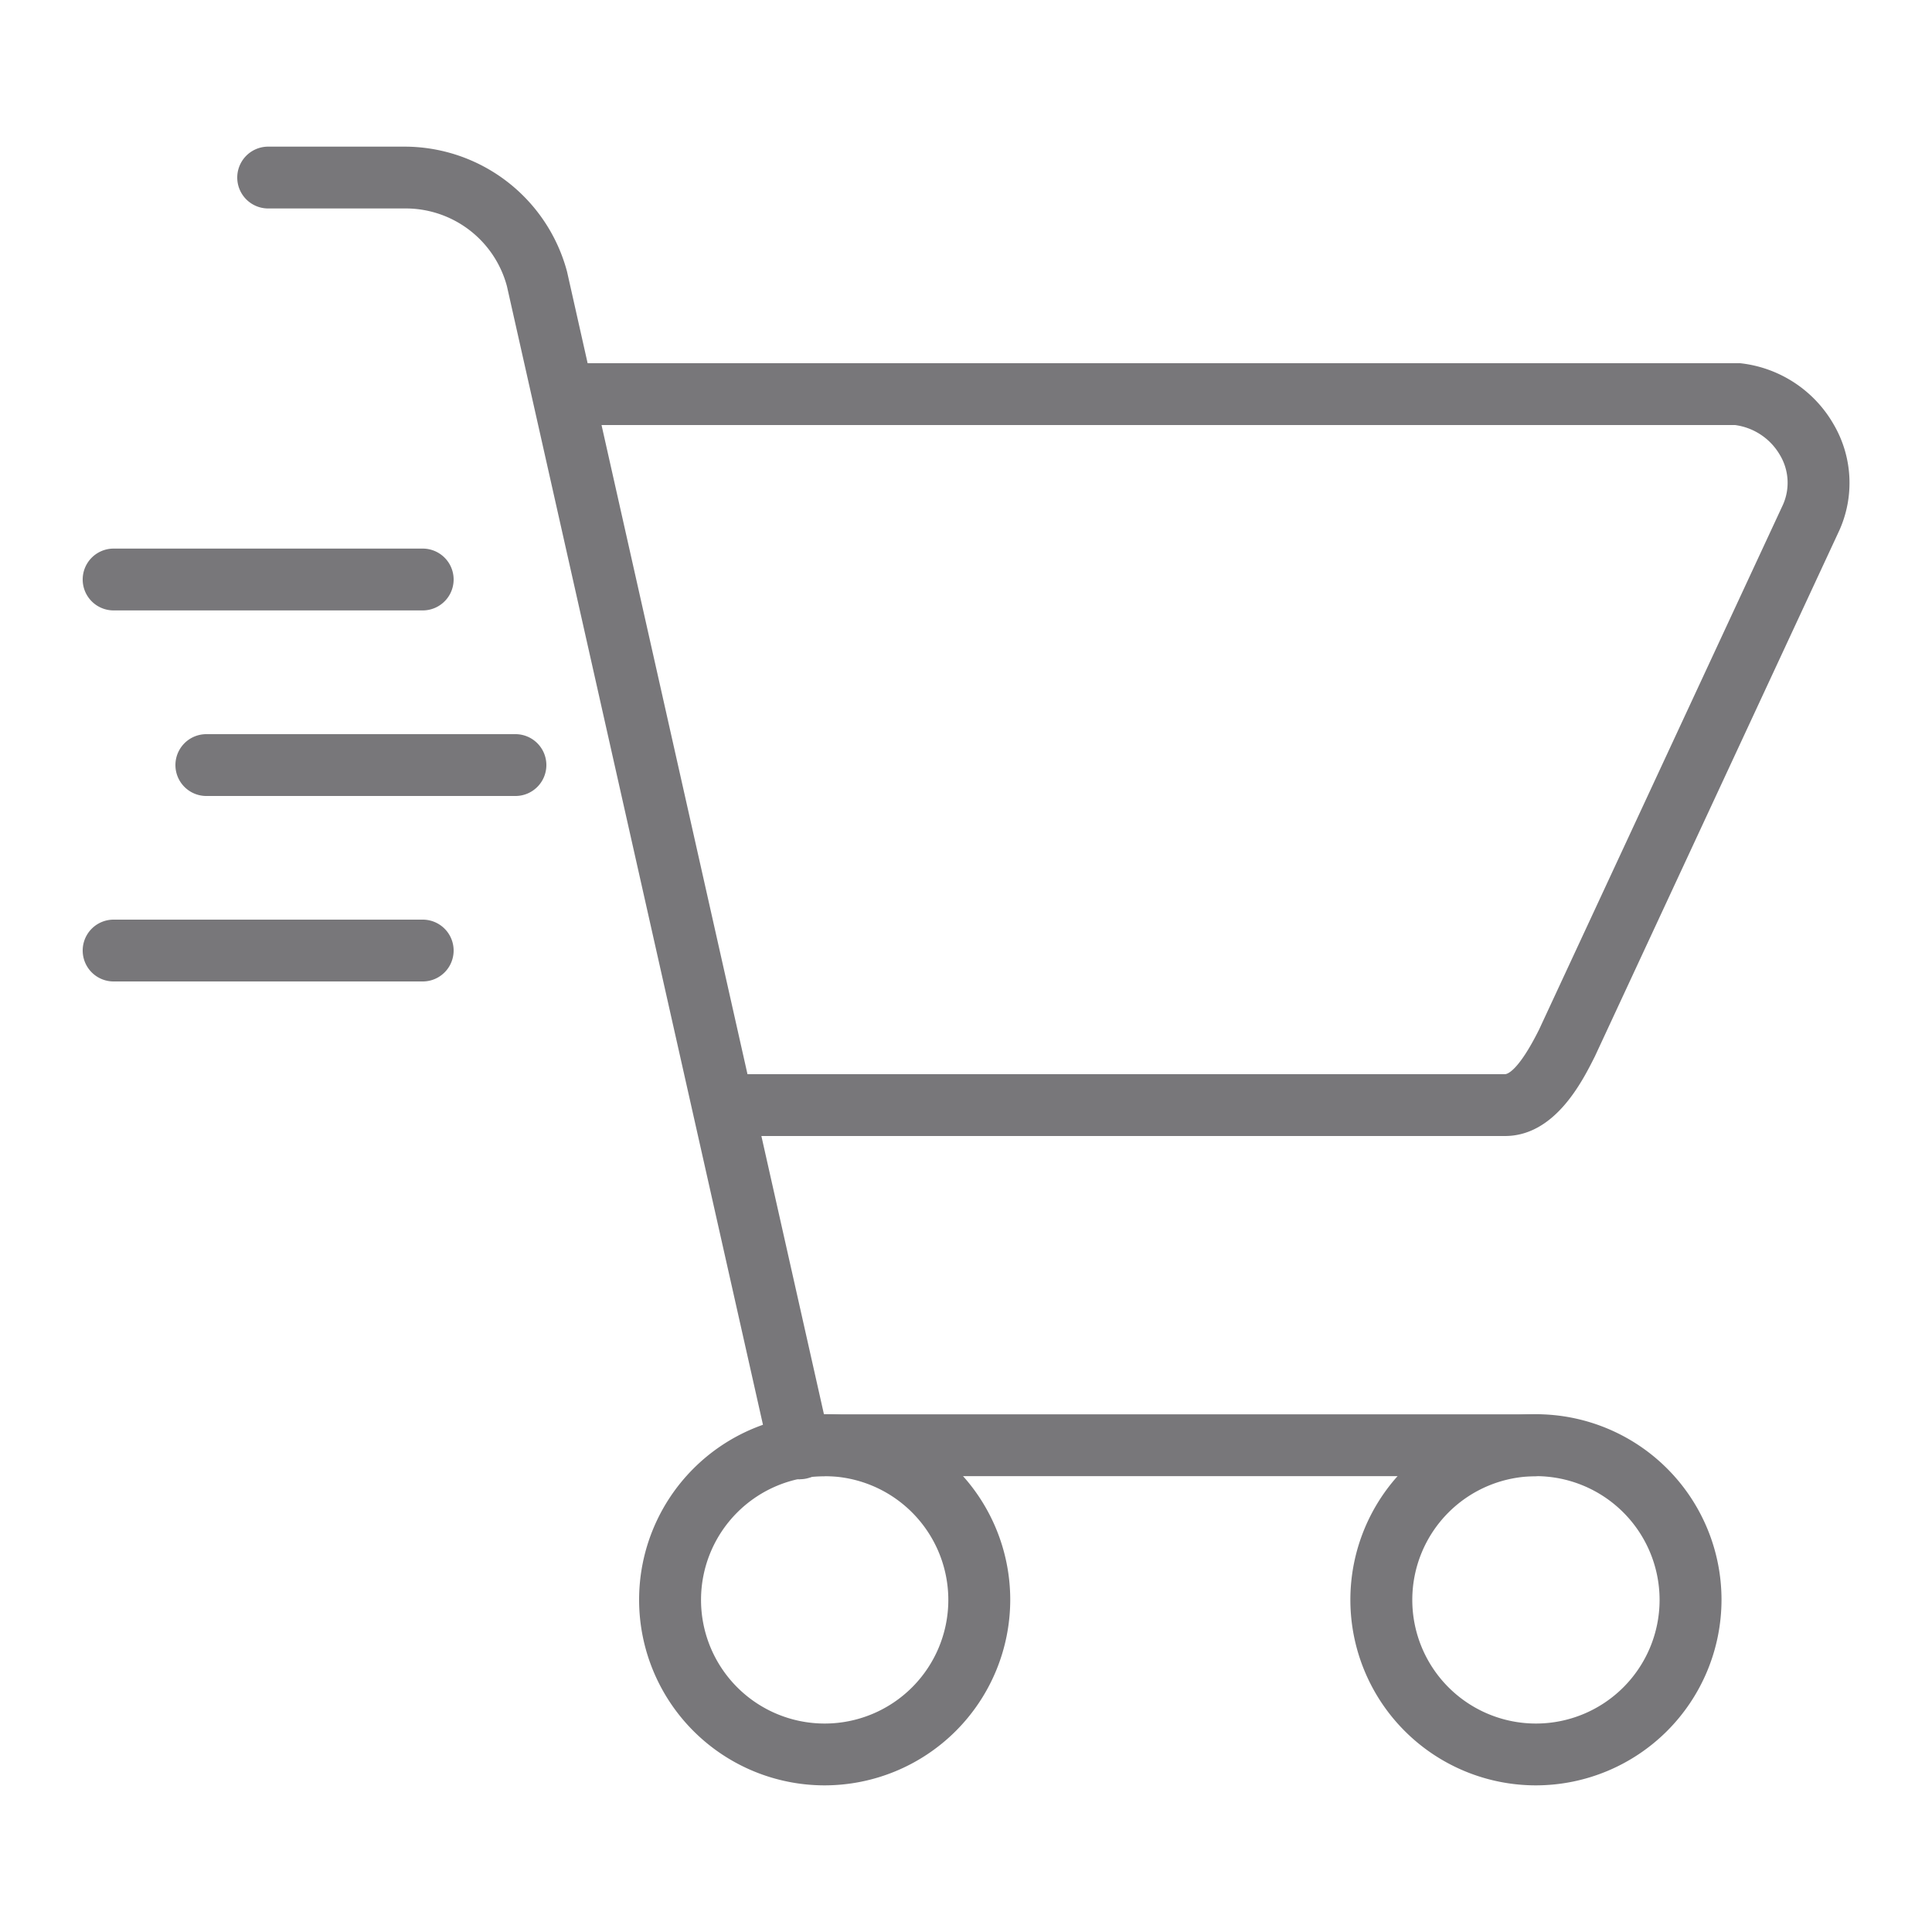 <svg id="Layer_1" data-name="Layer 1" xmlns="http://www.w3.org/2000/svg" viewBox="0 0 200 200"><defs><style>.cls-1{fill:#78777a;}</style></defs><title>Untitled-2</title><path class="cls-1" d="M155.79,117.6H76.09a3.2,3.2,0,0,1,0-6.4h79.7c.2,0,1.34-.22,3.54-4.63l25.25-54.34a5.59,5.59,0,0,0-.33-5.14A6.33,6.33,0,0,0,179.61,44H59.44a3.2,3.2,0,1,1,0-6.4H179.8l.34,0a12.74,12.74,0,0,1,9.66,6.3,12,12,0,0,1,.61,11l-25.31,54.46C163.83,111.88,161,117.6,155.79,117.6Z"/><path class="cls-1" d="M43.76,63.19h-32a3.2,3.2,0,0,1,0-6.4h32a3.2,3.2,0,0,1,0,6.4Z"/><path class="cls-1" d="M53.36,82.4h-32a3.2,3.2,0,0,1,0-6.4h32a3.2,3.2,0,1,1,0,6.4Z"/><path class="cls-1" d="M43.76,101.6h-32a3.2,3.2,0,0,1,0-6.4h32a3.2,3.2,0,0,1,0,6.4Z"/><path class="cls-1" d="M159,152.81H82.17a3.2,3.2,0,0,1,0-6.4H159a3.2,3.2,0,0,1,0,6.4Z"/><path class="cls-1" d="M82.81,153.14a3.2,3.2,0,0,1-3.12-2.5l-27.21-121a10.85,10.85,0,0,0-10.64-8.06H27.76a3.2,3.2,0,0,1,0-6.4H41.84A17.42,17.42,0,0,1,58.7,28.12L85.93,149.23a3.2,3.2,0,0,1-3.13,3.9Z"/><path class="cls-1" d="M85.37,184.82a19.21,19.21,0,1,1,19.21-19.21A19.23,19.23,0,0,1,85.37,184.82Zm0-32a12.8,12.8,0,1,0,12.8,12.8A12.82,12.82,0,0,0,85.37,152.81Z"/><path class="cls-1" d="M159,184.82a19.21,19.21,0,1,1,19.21-19.21A19.23,19.23,0,0,1,159,184.82Zm0-32a12.8,12.8,0,1,0,12.8,12.8A12.82,12.82,0,0,0,159,152.81Z"/></svg>